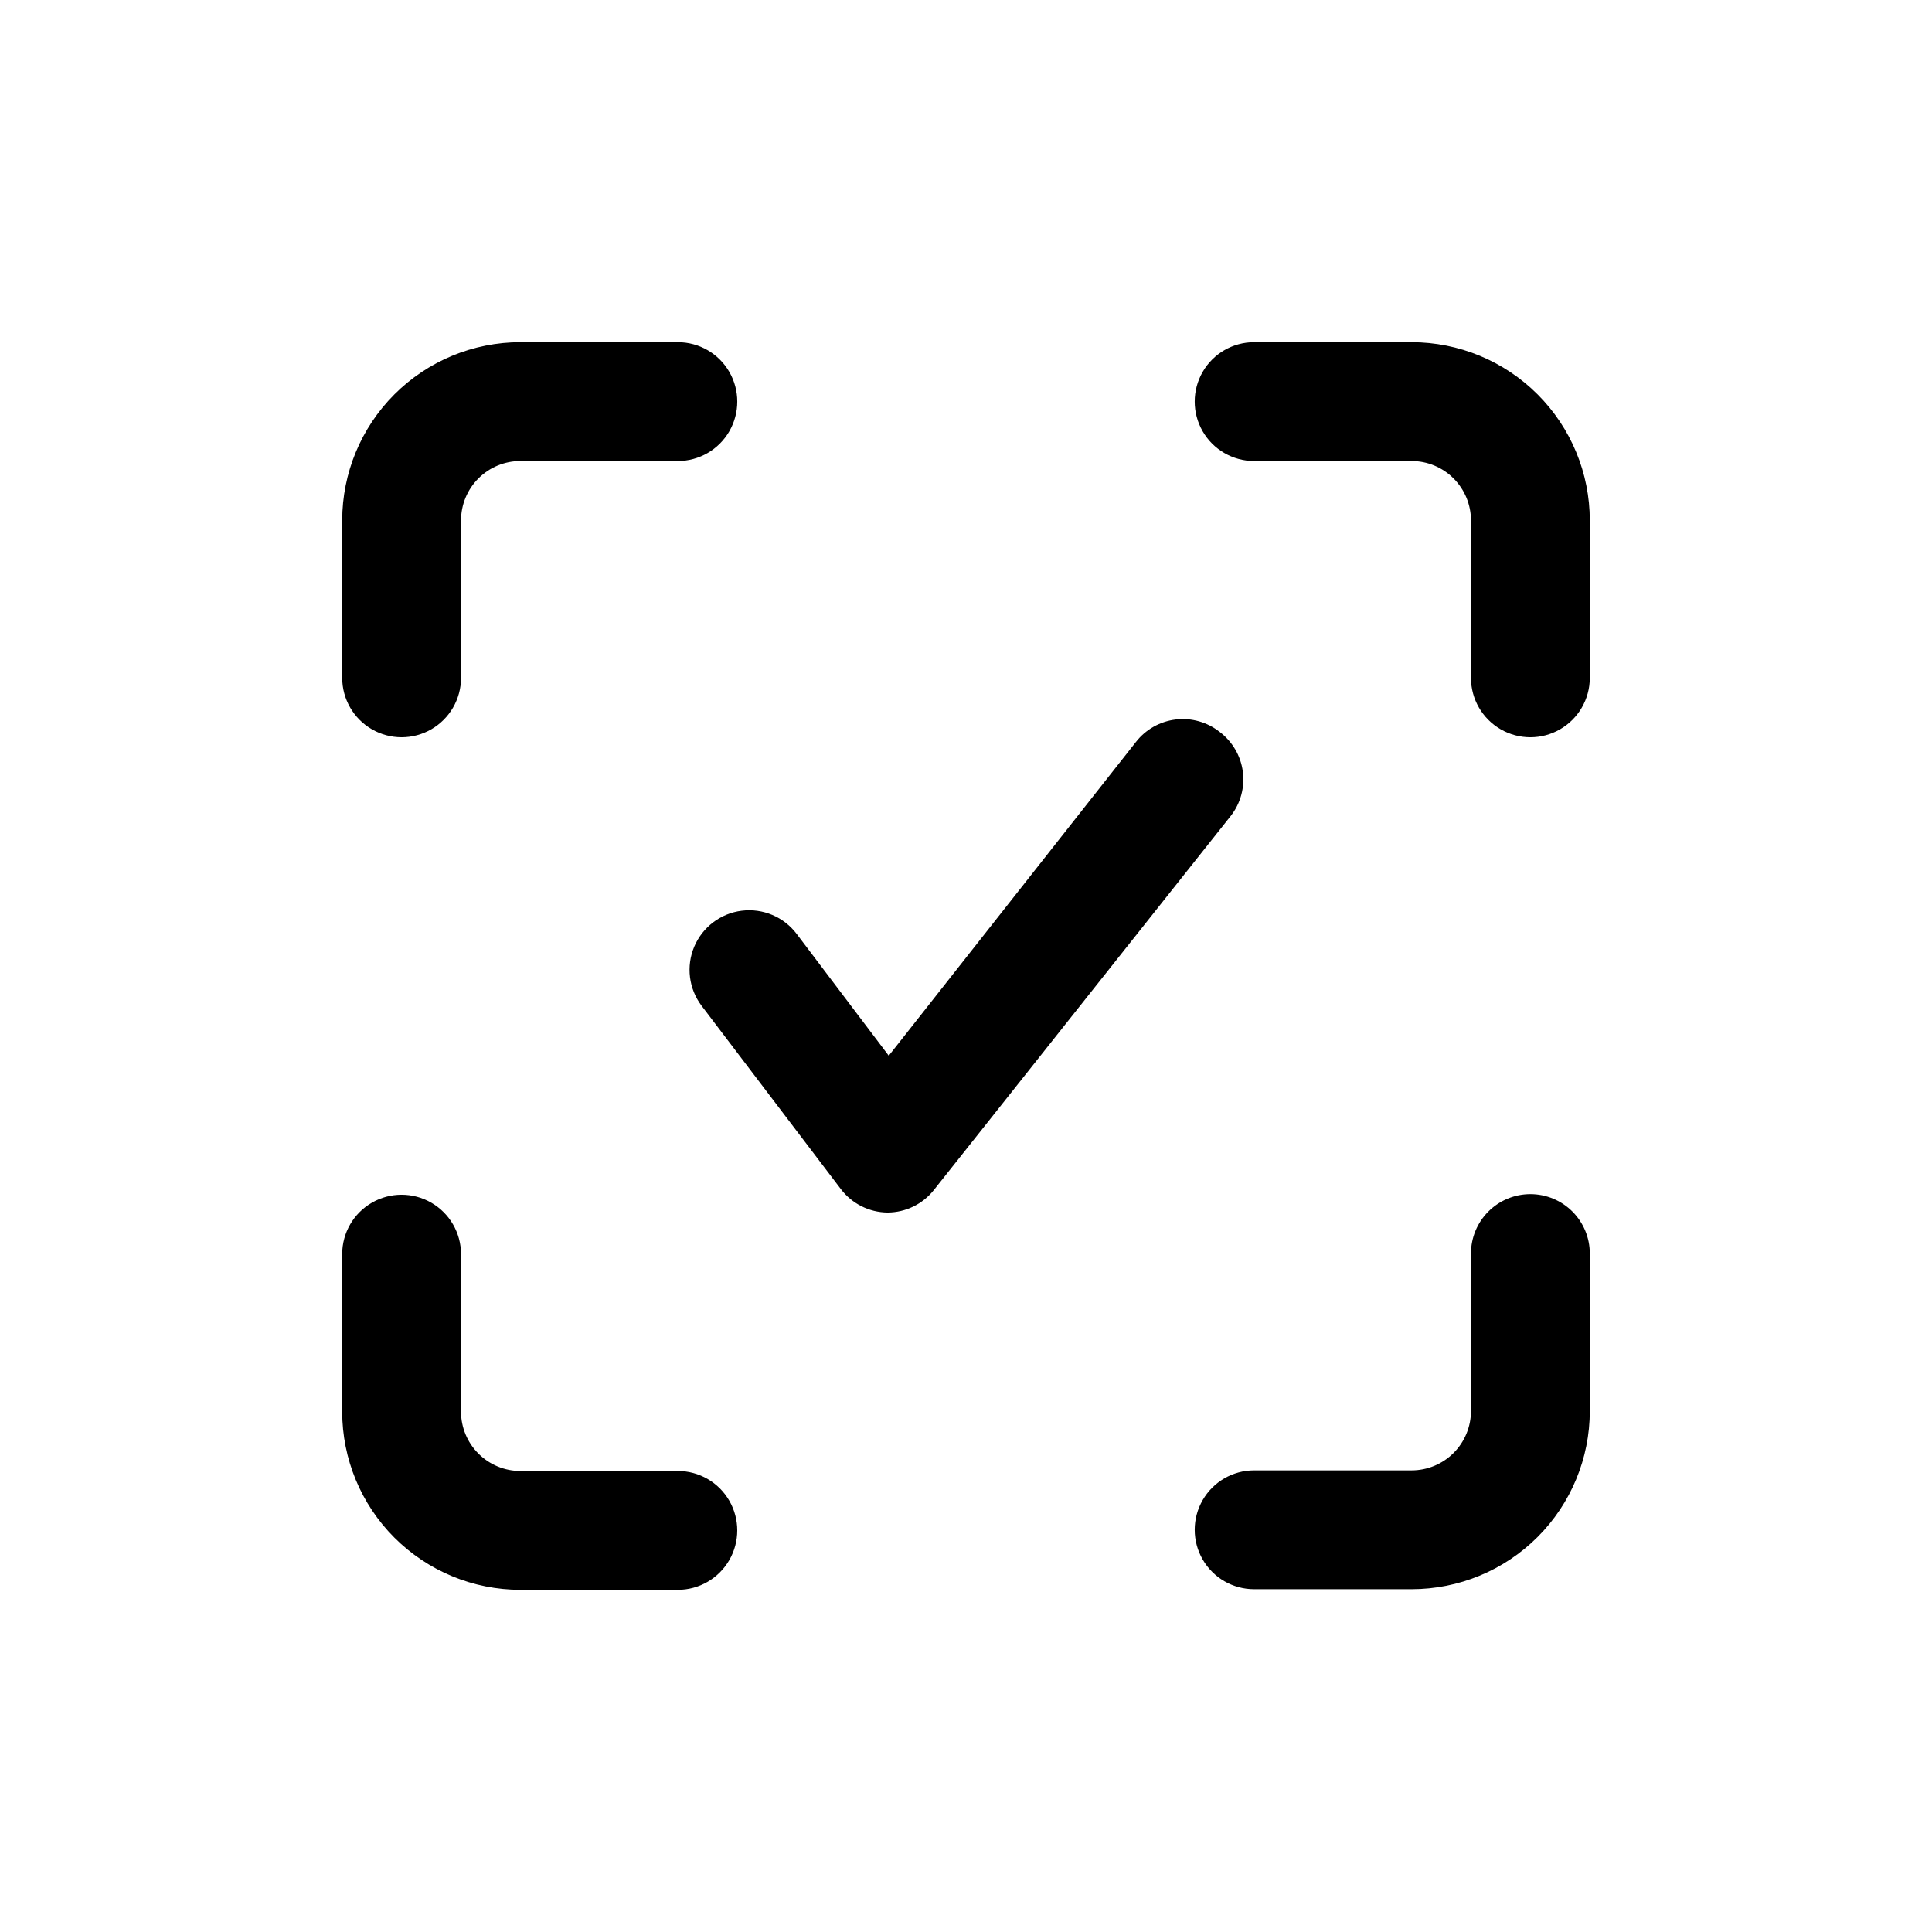 <?xml version="1.0" encoding="UTF-8"?>
<!-- Uploaded to: ICON Repo, www.svgrepo.com, Generator: ICON Repo Mixer Tools -->
<svg fill="#000000" width="800px" height="800px" version="1.1" viewBox="144 144 512 512" xmlns="http://www.w3.org/2000/svg">
 <path d="m234.69 323.64v-41.723c0-12.527 4.977-24.539 13.832-33.398 8.859-8.855 20.871-13.832 33.398-13.832h41.723c5.625 0 10.82 3 13.633 7.871s2.812 10.871 0 15.742c-2.812 4.871-8.008 7.875-13.633 7.875h-41.723c-4.176 0-8.18 1.656-11.133 4.609s-4.609 6.957-4.609 11.133v41.723c0 5.625-3.004 10.82-7.875 13.633-4.871 2.812-10.871 2.812-15.742 0s-7.871-8.008-7.871-13.633zm283.39-88.953h-41.727c-5.625 0-10.82 3-13.633 7.871s-2.812 10.871 0 15.742c2.812 4.871 8.008 7.875 13.633 7.875h41.723c4.176 0 8.18 1.656 11.133 4.609 2.953 2.953 4.613 6.957 4.613 11.133v41.723c0 5.625 3 10.82 7.871 13.633 4.871 2.812 10.871 2.812 15.742 0s7.875-8.008 7.875-13.633v-41.723c0-12.527-4.977-24.539-13.836-33.398-8.855-8.855-20.871-13.832-33.398-13.832zm31.488 225.77h-0.004c-4.176 0-8.18 1.656-11.133 4.609s-4.609 6.957-4.609 11.133v41.723c0 4.176-1.66 8.18-4.613 11.133-2.953 2.953-6.957 4.609-11.133 4.609h-41.723c-5.625 0-10.82 3.004-13.633 7.875-2.812 4.871-2.812 10.871 0 15.742s8.008 7.871 13.633 7.871h41.723c12.527 0 24.543-4.977 33.398-13.832 8.859-8.859 13.836-20.871 13.836-33.398v-41.723c0-4.176-1.66-8.18-4.613-11.133s-6.957-4.609-11.133-4.609zm-82.34-122.49h-0.004c-3.293-2.609-7.488-3.793-11.656-3.289-4.172 0.504-7.965 2.648-10.543 5.965l-65.496 83.129-24.402-32.273v-0.004c-3.402-4.5-8.949-6.84-14.547-6.144-5.598 0.695-10.402 4.328-12.598 9.523-2.195 5.199-1.449 11.172 1.953 15.672l36.84 48.492c2.941 3.922 7.539 6.25 12.438 6.297 4.793-0.023 9.312-2.223 12.281-5.981l78.719-99.188h0.004c2.57-3.332 3.703-7.555 3.141-11.727s-2.773-7.941-6.133-10.473zm-143.59 195.86h-41.723c-4.176 0-8.18-1.66-11.133-4.613-2.953-2.953-4.609-6.957-4.609-11.133v-41.723c0-5.625-3.004-10.82-7.875-13.633-4.871-2.812-10.871-2.812-15.742 0s-7.871 8.008-7.871 13.633v41.723c0 12.527 4.977 24.543 13.832 33.398 8.859 8.859 20.871 13.836 33.398 13.836h41.723c5.625 0 10.82-3.004 13.633-7.875s2.812-10.871 0-15.742c-2.812-4.871-8.008-7.871-13.633-7.871z"/>
</svg>